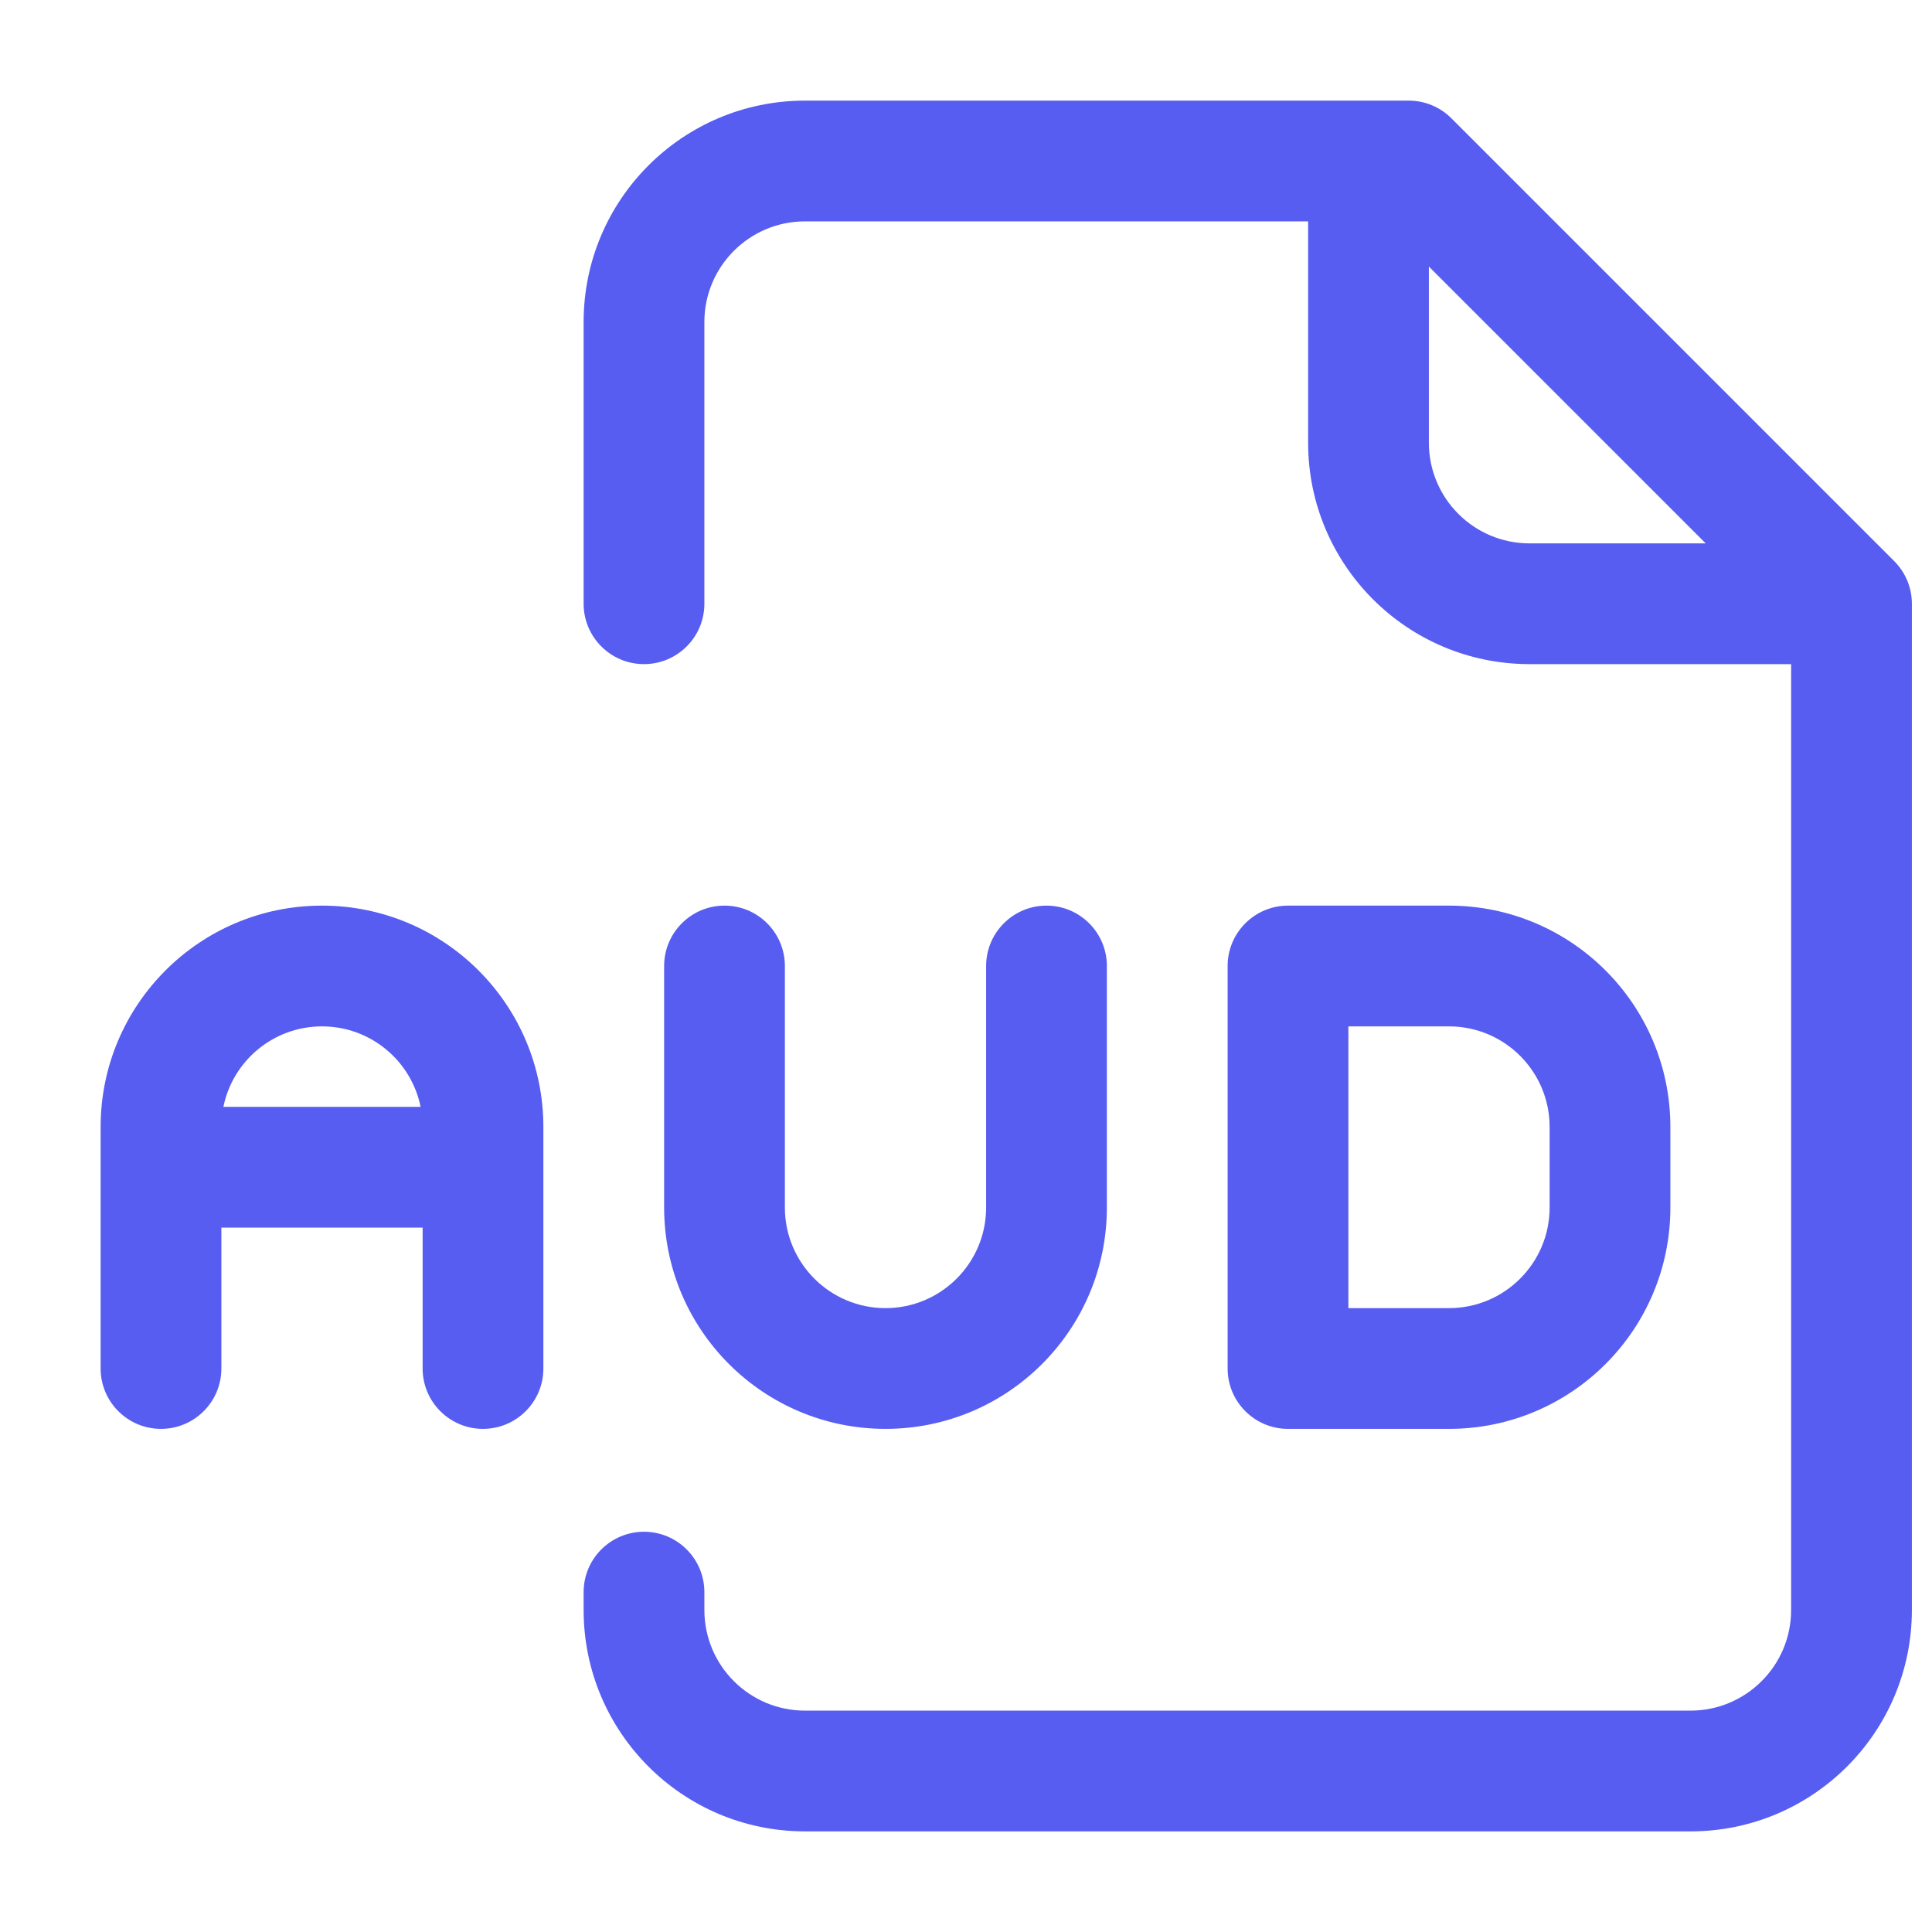 <svg width="24" height="24" viewBox="0 0 24 24" fill="none" xmlns="http://www.w3.org/2000/svg">
<path fill-rule="evenodd" clip-rule="evenodd" d="M10 2.75C9.31 2.75 8.75 3.31 8.75 4V7.5C8.75 7.914 8.414 8.25 8 8.25C7.586 8.25 7.25 7.914 7.25 7.5V4C7.25 2.481 8.481 1.25 10 1.25H17H17.5C17.699 1.25 17.89 1.329 18.03 1.47L23.53 6.97C23.533 6.972 23.536 6.975 23.538 6.978C23.669 7.113 23.75 7.297 23.75 7.5V20C23.75 21.519 22.519 22.75 21 22.75H10C8.481 22.75 7.25 21.519 7.25 20V19.778C7.25 19.364 7.586 19.028 8 19.028C8.414 19.028 8.75 19.364 8.75 19.778V20C8.75 20.69 9.31 21.25 10 21.25H21C21.69 21.25 22.25 20.69 22.25 20V8.25H19C17.481 8.25 16.25 7.019 16.25 5.5V2.75H10ZM17.75 3.311V5.5C17.75 6.19 18.31 6.75 19 6.75H21.189L17.75 3.311ZM4 11.25C2.481 11.25 1.25 12.481 1.25 14V17C1.25 17.414 1.586 17.75 2 17.75C2.414 17.75 2.75 17.414 2.75 17V15.25H5.25V17C5.25 17.414 5.586 17.75 6 17.75C6.414 17.75 6.75 17.414 6.75 17V14C6.75 12.481 5.519 11.25 4 11.25ZM4 12.75C4.605 12.75 5.109 13.179 5.225 13.75H2.775C2.891 13.179 3.395 12.75 4 12.75ZM8.25 15C8.25 16.519 9.481 17.75 11 17.75C12.519 17.75 13.75 16.519 13.75 15V12C13.75 11.586 13.414 11.25 13 11.25C12.586 11.25 12.25 11.586 12.25 12V15C12.25 15.69 11.69 16.25 11 16.25C10.31 16.25 9.75 15.69 9.75 15V12C9.75 11.586 9.414 11.25 9 11.25C8.586 11.25 8.25 11.586 8.25 12V15ZM15.25 12C15.25 11.586 15.586 11.25 16 11.25H18C19.519 11.25 20.75 12.481 20.75 14V15C20.75 16.519 19.519 17.75 18 17.75H16C15.586 17.75 15.25 17.414 15.25 17V12ZM16.75 12.75V16.25H18C18.69 16.25 19.25 15.69 19.25 15V14C19.25 13.31 18.69 12.75 18 12.75H16.75Z" fill="#575DF0"/>
</svg>
